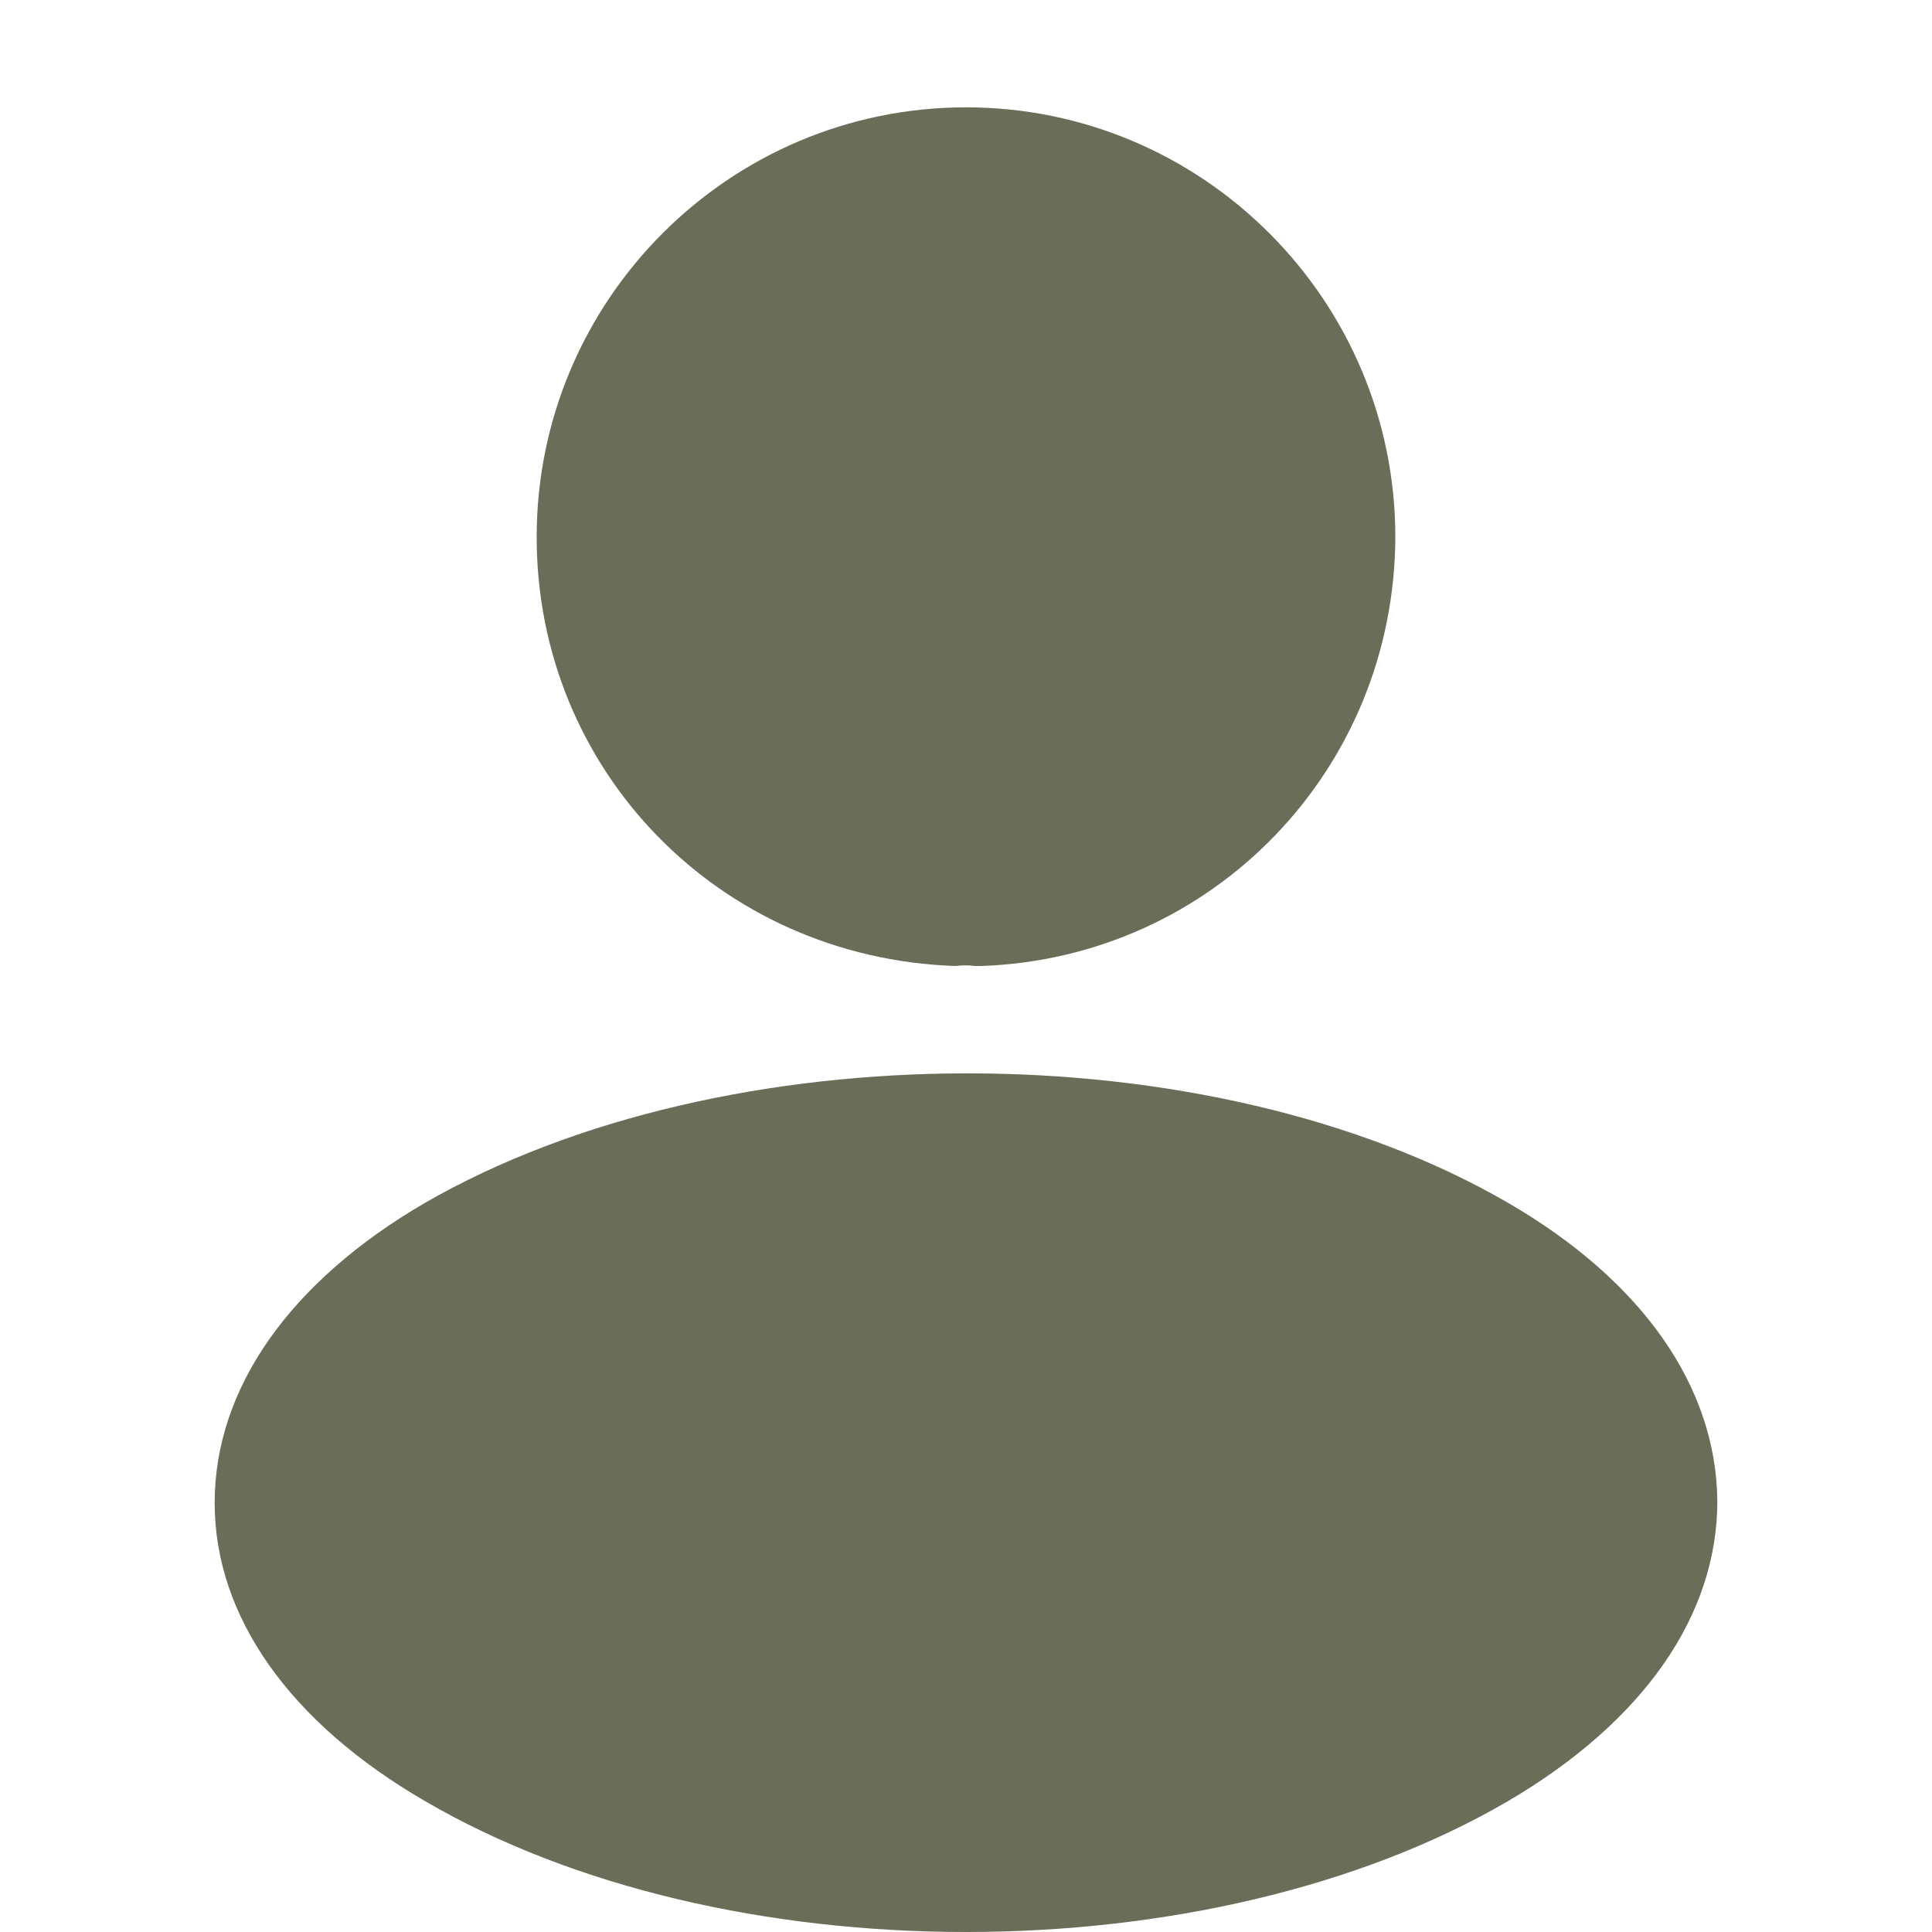 <?xml version="1.0" encoding="UTF-8"?> <svg xmlns="http://www.w3.org/2000/svg" width="18" height="18" viewBox="0 0 18 18" fill="none"><path d="M14.051 11.207C11.277 9.598 6.753 9.598 3.959 11.207C2.696 11.943 2 12.938 2 14.002C2 15.066 2.706 16.053 3.959 16.78C5.351 17.593 7.17 18 9 18C10.829 18 12.659 17.593 14.051 16.78C15.304 16.044 16 15.058 16 13.985C15.99 12.921 15.304 11.934 14.051 11.207Z" fill="#6A6E59"></path><path d="M9 1C6.794 1 5 2.796 5 5.004C5 7.171 6.693 8.924 8.899 9C8.966 8.992 9.034 8.992 9.084 9C9.101 9 9.109 9 9.126 9C9.135 9 9.135 9 9.143 9C11.299 8.924 12.992 7.171 13 5.004C13 2.796 11.206 1 9 1Z" fill="#6A6E59"></path></svg> 
